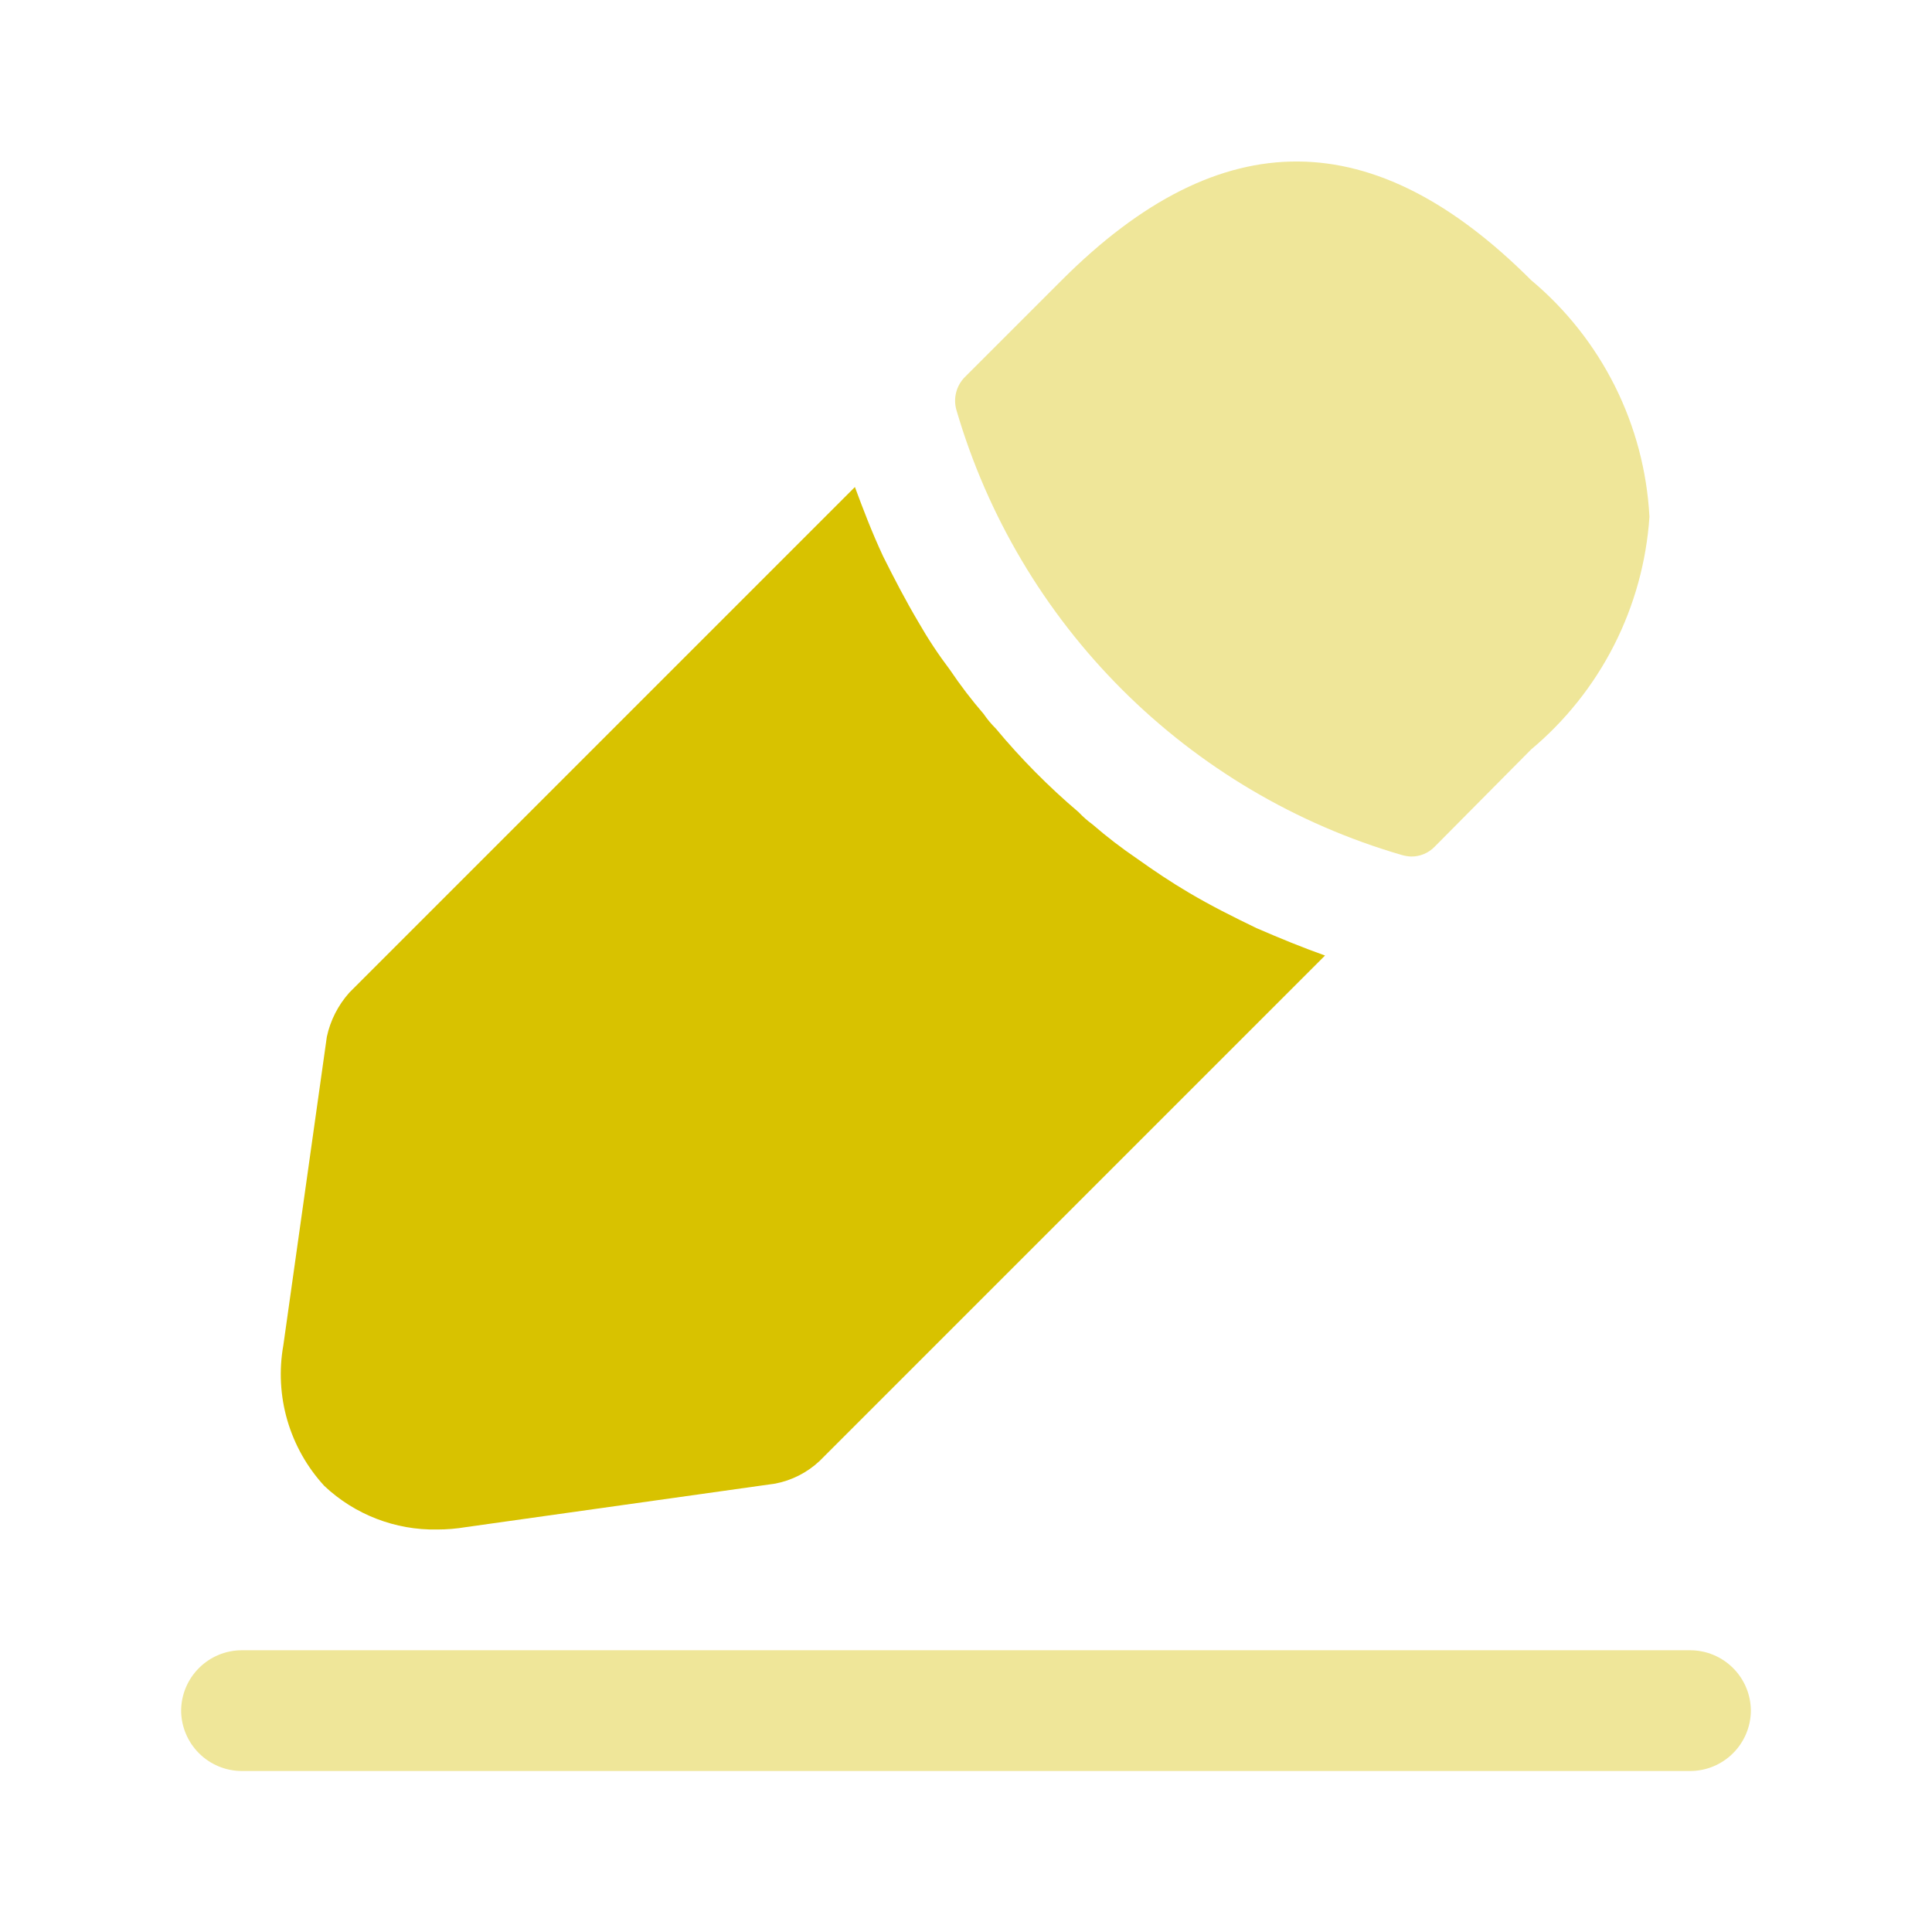 <svg xmlns="http://www.w3.org/2000/svg" width="60" height="60" viewBox="0 0 60 60" fill="none"><path opacity="0.4" d="M52.5 55H7.5C7.004 54.997 6.529 54.798 6.178 54.447C5.827 54.096 5.628 53.621 5.625 53.125C5.628 52.629 5.827 52.154 6.178 51.803C6.529 51.452 7.004 51.253 7.5 51.25H52.5C52.996 51.253 53.471 51.452 53.822 51.803C54.173 52.154 54.372 52.629 54.375 53.125C54.372 53.621 54.173 54.096 53.822 54.447C53.471 54.798 52.996 54.997 52.5 55Z" fill="#D8C200"></path><path opacity="0.4" d="M47.55 8.7C42.7 3.85 37.95 3.725 32.975 8.7L29.95 11.725C29.825 11.856 29.737 12.017 29.693 12.192C29.649 12.367 29.651 12.551 29.7 12.725C30.656 16.006 32.424 18.993 34.841 21.409C37.257 23.826 40.244 25.594 43.525 26.55C43.623 26.579 43.723 26.596 43.825 26.6C43.96 26.602 44.093 26.576 44.218 26.524C44.343 26.473 44.456 26.396 44.55 26.3L47.55 23.275C48.618 22.381 49.494 21.28 50.126 20.038C50.757 18.796 51.131 17.44 51.225 16.05C51.15 14.638 50.785 13.257 50.153 11.992C49.52 10.728 48.635 9.607 47.55 8.7Z" fill="#D8C200"></path><path d="M39.025 28.825C38.3 28.475 37.6 28.125 36.925 27.725C36.375 27.4 35.85 27.05 35.325 26.675C34.838 26.344 34.37 25.985 33.925 25.6C33.772 25.488 33.63 25.363 33.5 25.225C32.568 24.434 31.706 23.564 30.925 22.625C30.786 22.487 30.66 22.337 30.55 22.175C30.173 21.738 29.822 21.279 29.5 20.8C29.144 20.33 28.818 19.837 28.525 19.325C28.125 18.65 27.775 17.975 27.425 17.275C27.075 16.525 26.8 15.8 26.55 15.125L10.85 30.825C10.501 31.215 10.259 31.689 10.15 32.2L8.8 41.775C8.661 42.553 8.703 43.353 8.924 44.112C9.146 44.871 9.539 45.569 10.075 46.15C11.021 47.039 12.277 47.524 13.575 47.5C13.877 47.5 14.178 47.475 14.475 47.425L24.075 46.075C24.59 45.976 25.067 45.733 25.45 45.375L41.15 29.675C40.45 29.425 39.775 29.15 39.025 28.825Z" fill="#D8C200"></path></svg>